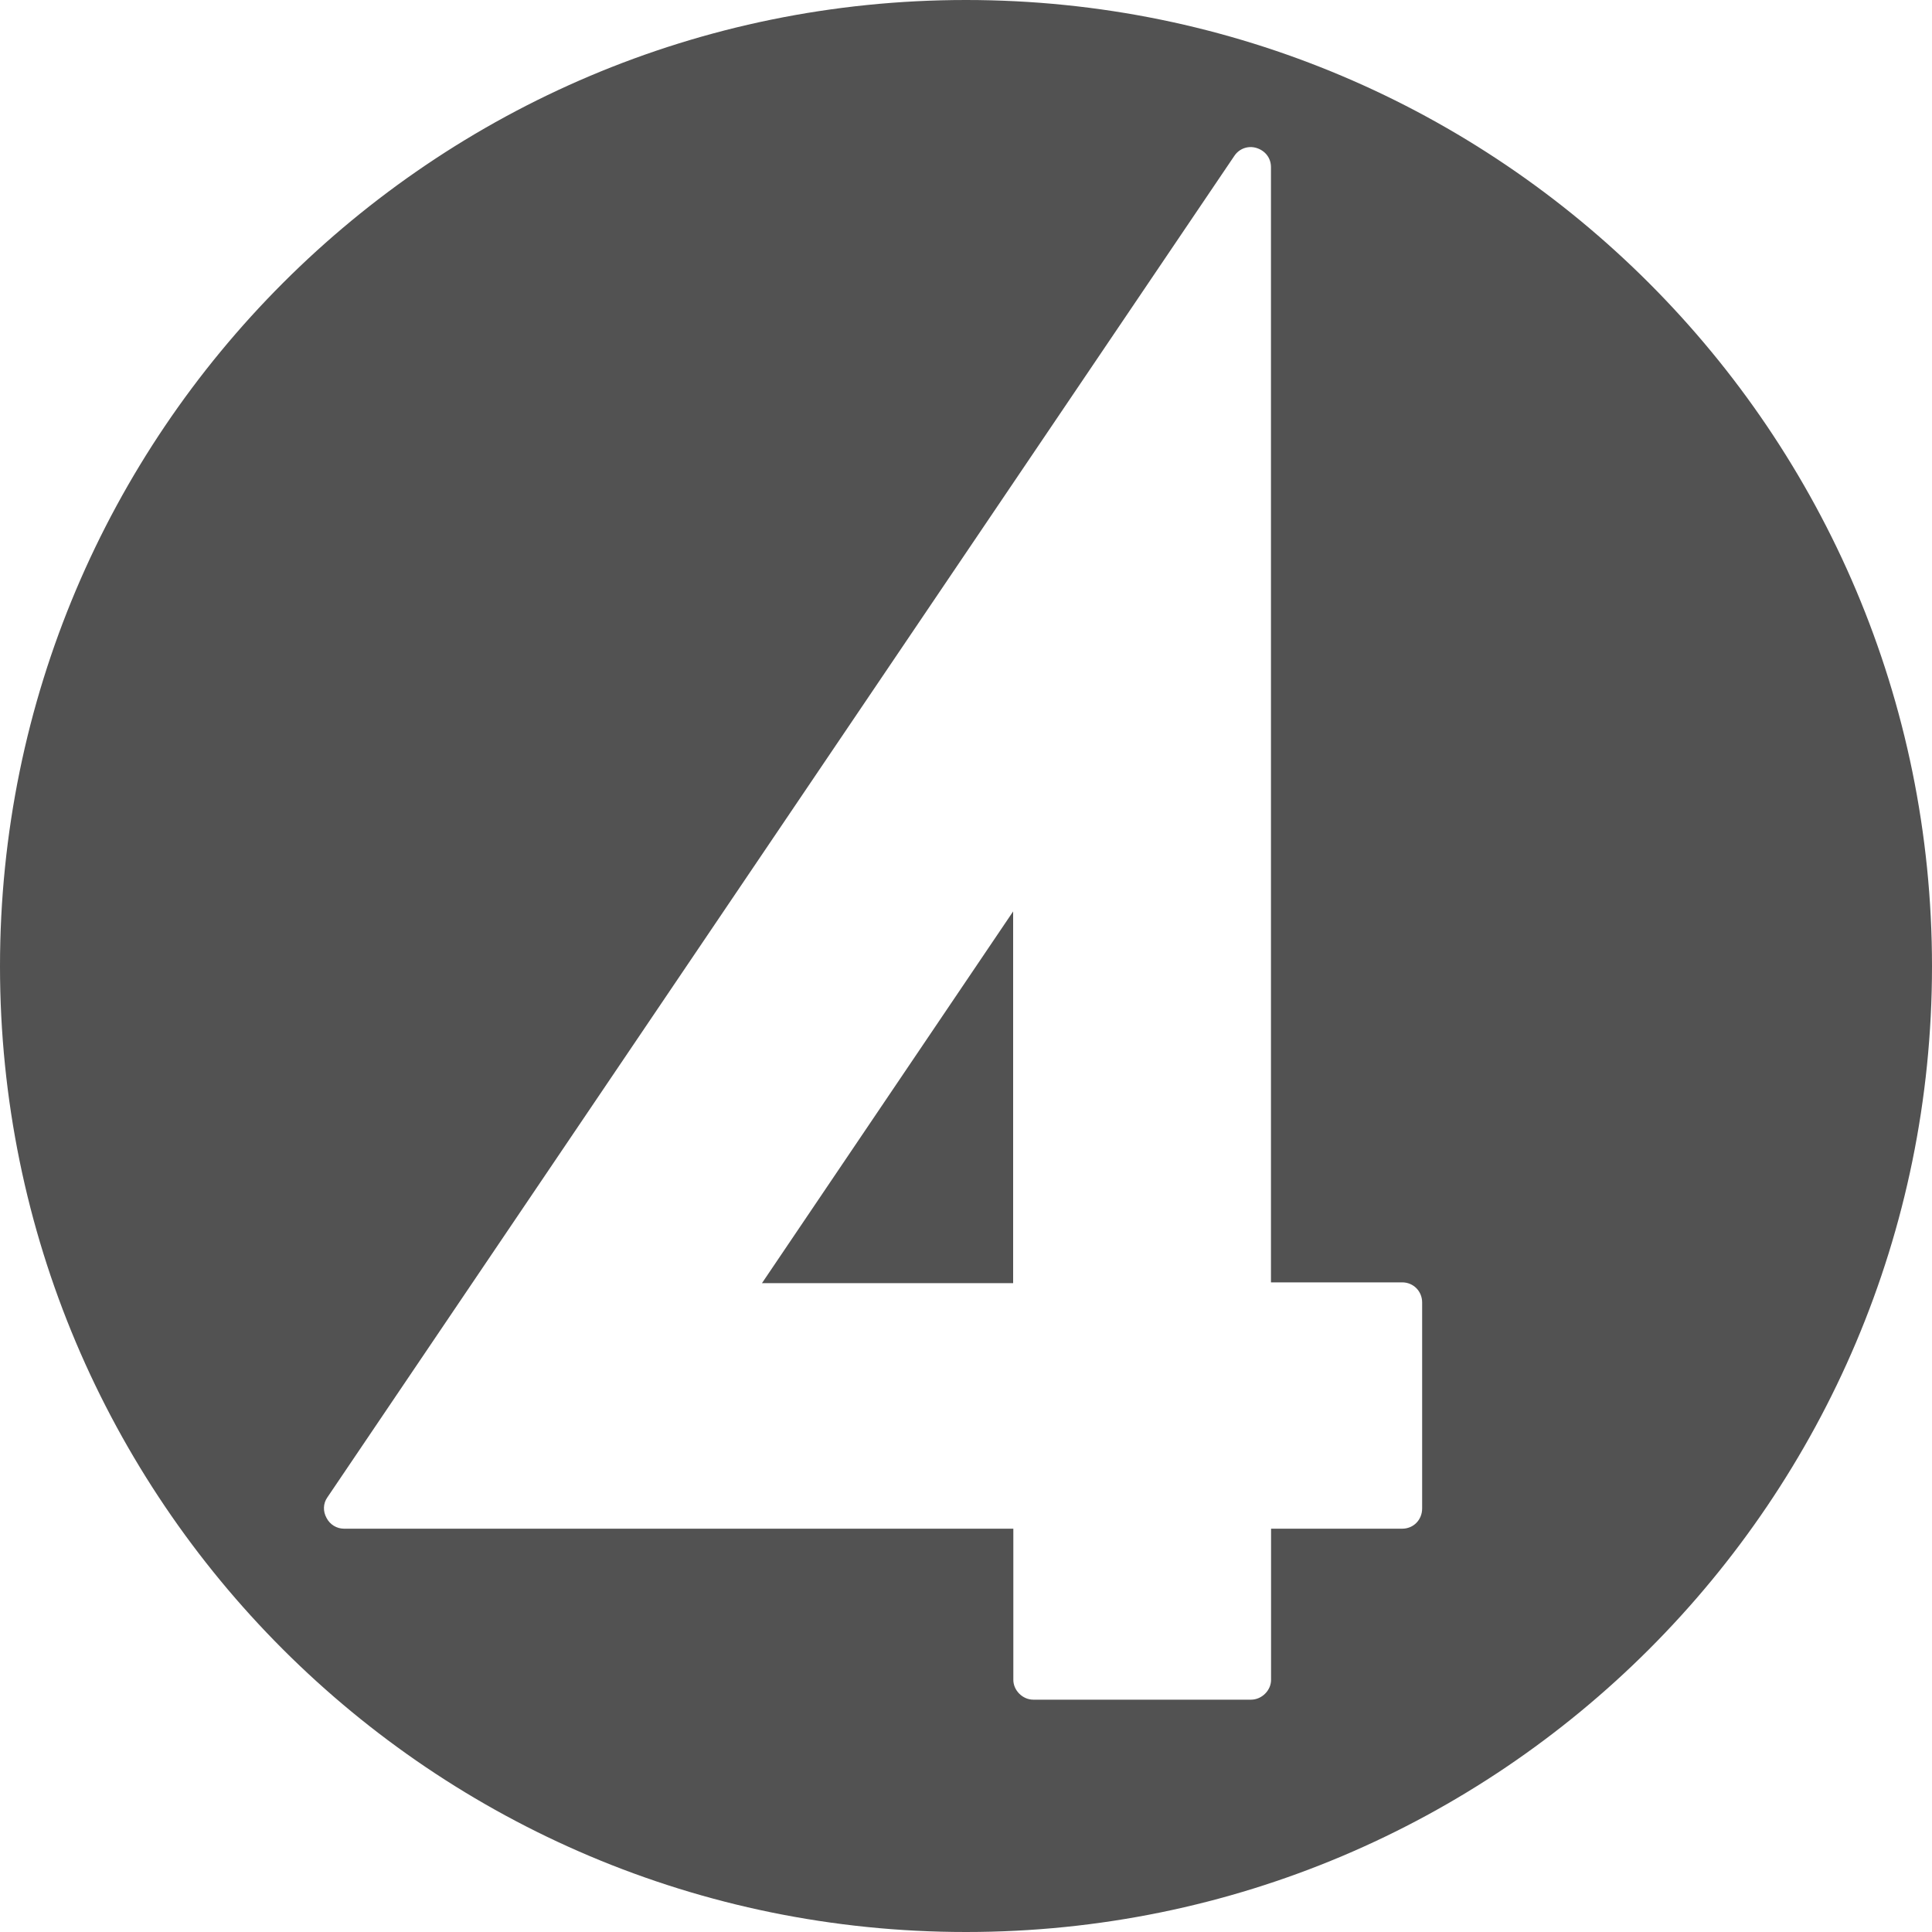 <svg width="80" height="80" viewBox="0 0 80 80" fill="none" xmlns="http://www.w3.org/2000/svg">
<g clip-path="url(#clip0_3469_7639)">
<path d="M31.552 53.132L41.952 37.74V53.132H31.552Z" fill="#525252"/>
<path d="M40 0C17.908 0 0 17.912 0 40.012C0 62.112 17.9 80 40 80C62.1 80 80 62.1 80 40.012C80 17.924 62.092 0 40 0ZM58.888 62.46C58.888 62.932 58.532 63.3 58.06 63.3H52.632V69.56C52.632 69.992 52.252 70.38 51.8 70.38H42.788C42.34 70.38 41.96 69.992 41.96 69.56V63.3H14.248C13.94 63.3 13.66 63.128 13.52 62.852C13.368 62.58 13.38 62.252 13.552 62.008L51.108 6.46C51.312 6.148 51.688 6.02 52.032 6.128C52.388 6.24 52.628 6.54 52.628 6.92V53.1H58.06C58.532 53.1 58.888 53.472 58.888 53.932V62.46Z" fill="#525252"/>
</g>
<defs>
<clipPath id="clip0_3469_7639">
<rect width="80" height="80" fill="white"/>
</clipPath>
</defs>
</svg>
